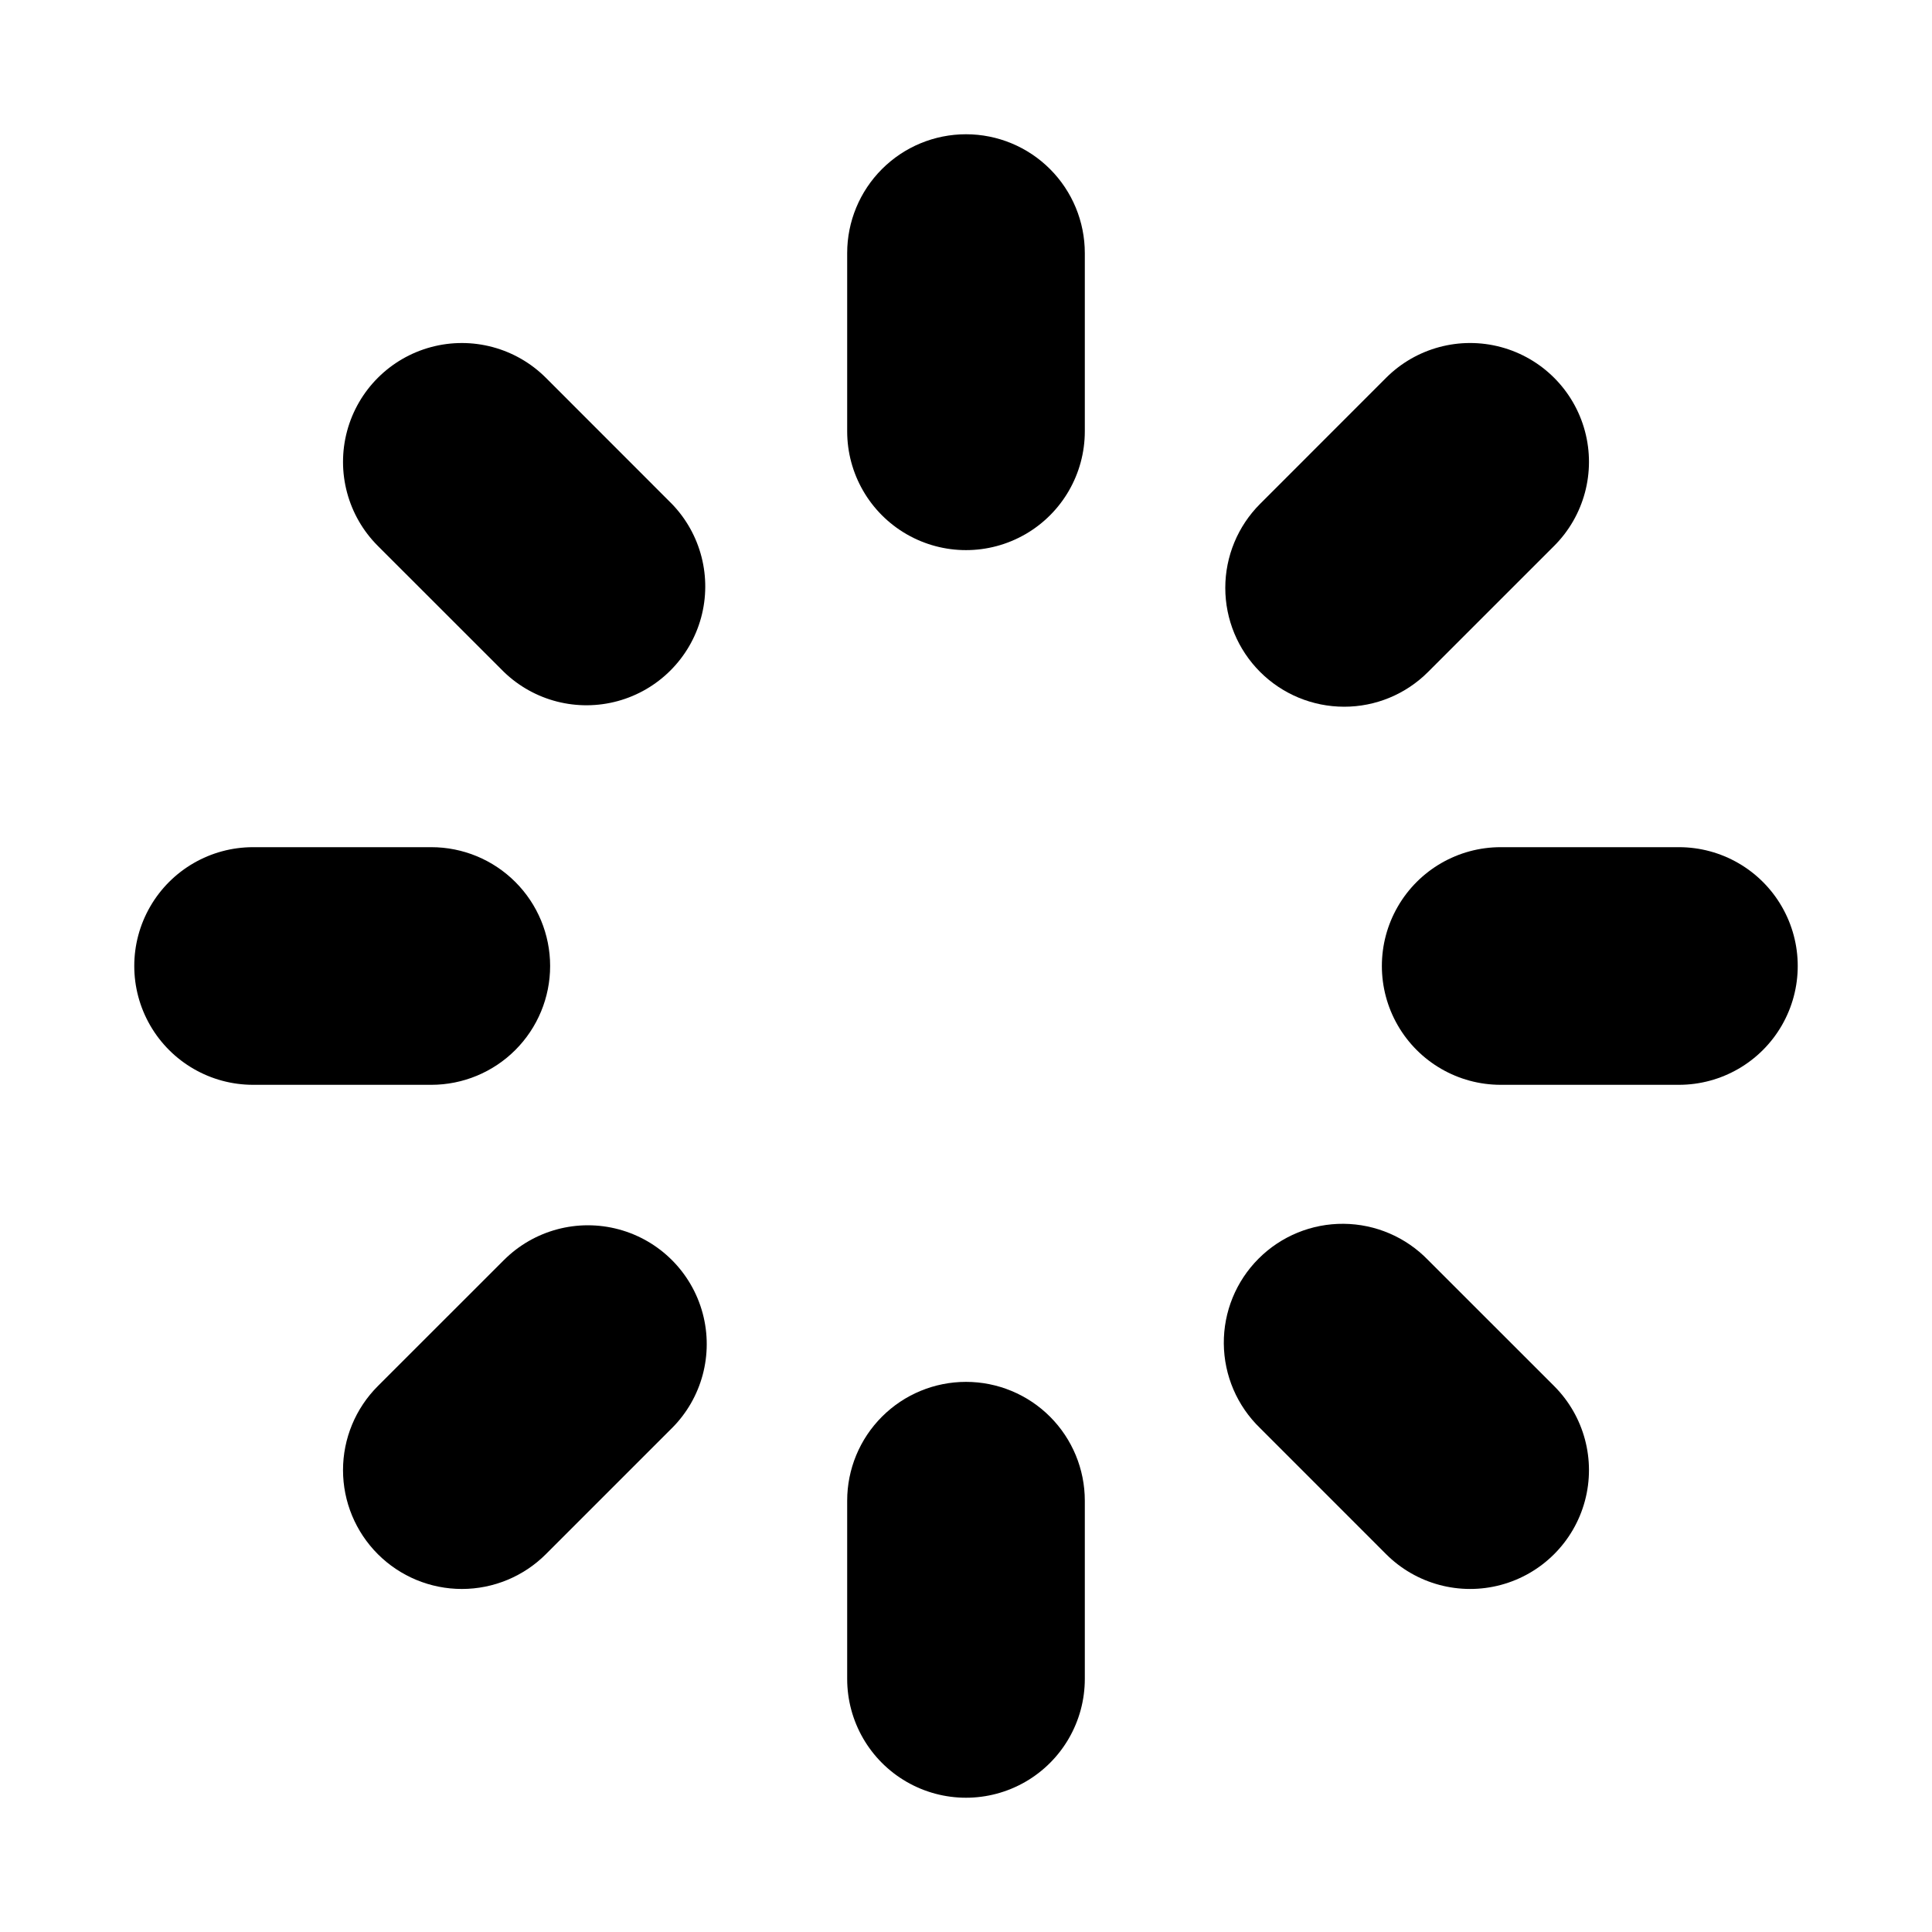 <?xml version="1.0" encoding="UTF-8"?>
<!-- Uploaded to: SVG Find, www.svgrepo.com, Generator: SVG Find Mixer Tools -->
<svg fill="#000000" width="800px" height="800px" version="1.1" viewBox="144 144 512 512" xmlns="http://www.w3.org/2000/svg">
 <g>
  <path d="m400 179.58c-8.352 0-16.363 3.316-22.266 9.223-5.906 5.906-9.223 13.914-9.223 22.266v47.23c0 11.25 6 21.645 15.742 27.27 9.742 5.625 21.746 5.625 31.488 0 9.742-5.625 15.746-16.02 15.746-27.27v-47.23c0-8.352-3.32-16.359-9.223-22.266-5.906-5.906-13.914-9.223-22.266-9.223z"/>
  <path d="m288.67 244.13c-7.957-7.957-19.551-11.062-30.422-8.152-10.867 2.914-19.355 11.402-22.27 22.27-2.91 10.871 0.195 22.465 8.152 30.422l33.41 33.395c7.996 7.723 19.477 10.656 30.199 7.719 10.723-2.941 19.102-11.32 22.043-22.043 2.938-10.723 0.004-22.203-7.719-30.199z"/>
  <path d="m289.79 400c0-8.352-3.316-16.363-9.223-22.266-5.902-5.906-13.914-9.223-22.266-9.223h-47.23c-11.25 0-21.645 6-27.27 15.742-5.625 9.742-5.625 21.746 0 31.488 5.625 9.742 16.02 15.746 27.27 15.746h47.23c8.352 0 16.363-3.32 22.266-9.223 5.906-5.906 9.223-13.914 9.223-22.266z"/>
  <path d="m277.54 477.93-33.41 33.395c-5.906 5.906-9.227 13.918-9.227 22.27 0 8.355 3.32 16.363 9.227 22.27s13.918 9.227 22.27 9.227c8.352 0 16.363-3.32 22.27-9.227l33.395-33.395v0.004c7.957-7.953 11.062-19.547 8.156-30.414-2.91-10.867-11.398-19.359-22.266-22.273-10.863-2.91-22.461 0.191-30.414 8.145z"/>
  <path d="m400 510.21c-8.352 0-16.363 3.316-22.266 9.223-5.906 5.906-9.223 13.914-9.223 22.266v47.23c0 11.25 6 21.645 15.742 27.27 9.742 5.625 21.746 5.625 31.488 0 9.742-5.625 15.746-16.02 15.746-27.27v-47.23c0-8.352-3.32-16.359-9.223-22.266-5.906-5.906-13.914-9.223-22.266-9.223z"/>
  <path d="m522.46 477.93c-5.867-6.074-13.93-9.535-22.375-9.609-8.449-0.074-16.57 3.25-22.539 9.223-5.973 5.969-9.297 14.09-9.223 22.539 0.074 8.445 3.535 16.508 9.609 22.375l33.395 33.406c7.957 7.957 19.555 11.066 30.422 8.152 10.867-2.91 19.359-11.402 22.27-22.27 2.914-10.867-0.195-22.465-8.152-30.422z"/>
  <path d="m588.93 368.51h-47.23c-11.25 0-21.645 6-27.27 15.742-5.625 9.742-5.625 21.746 0 31.488 5.625 9.742 16.02 15.746 27.27 15.746h47.23c11.25 0 21.645-6.004 27.27-15.746 5.625-9.742 5.625-21.746 0-31.488-5.625-9.742-16.02-15.742-27.27-15.742z"/>
  <path d="m500.2 331.29c8.352 0.012 16.363-3.309 22.262-9.227l33.406-33.395c7.957-7.957 11.066-19.551 8.152-30.422-2.91-10.867-11.402-19.355-22.27-22.27-10.867-2.91-22.465 0.195-30.422 8.152l-33.395 33.41c-5.902 5.902-9.219 13.91-9.219 22.262 0 8.348 3.316 16.355 9.223 22.262 5.902 5.906 13.91 9.223 22.262 9.227z"/>
 </g>
</svg>
